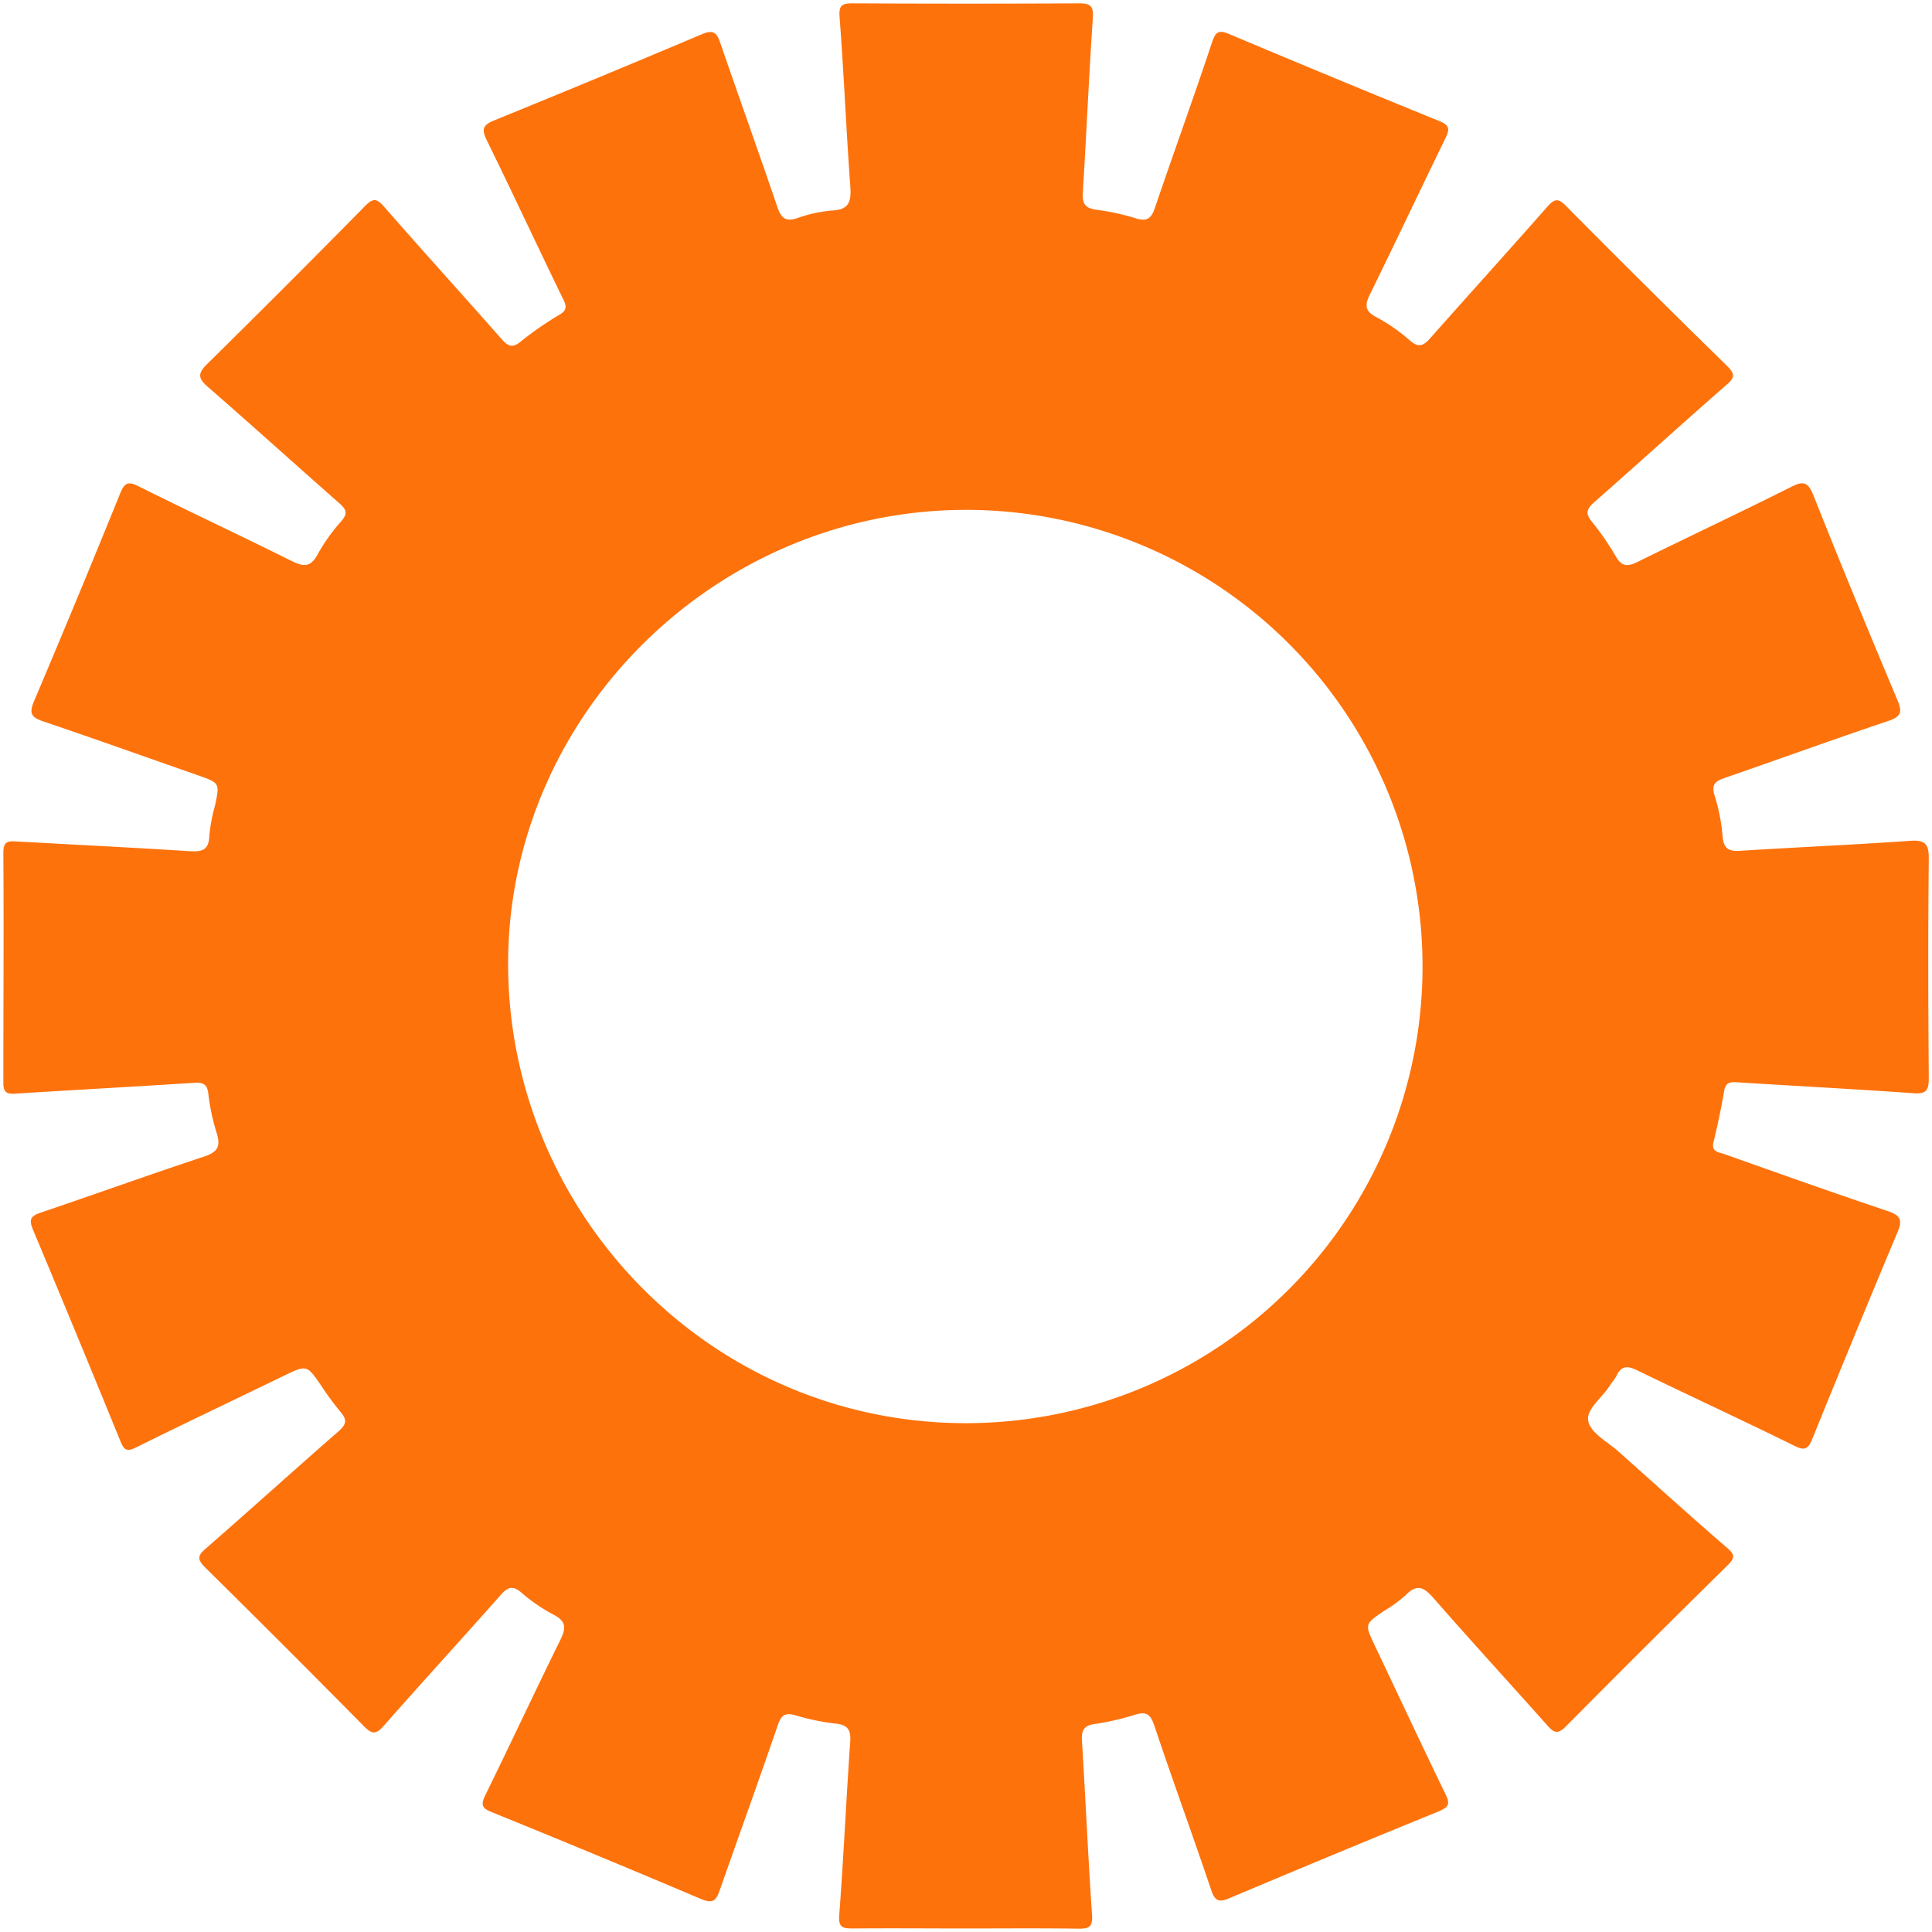 <svg id="Layer_1" data-name="Layer 1" xmlns="http://www.w3.org/2000/svg" viewBox="0 0 300 300"><defs><style>.cls-1{fill:#fe720c;}</style></defs><title>-icon-color</title><path class="cls-1" d="M149.83,299.45c-5.79,0-11.58-.05-17.37,0-1.61,0-2.3-.12-2.14-2.13.68-8.94,1.07-17.9,1.7-26.85.13-1.93-.42-2.66-2.37-2.84a36,36,0,0,1-6.14-1.28c-1.5-.42-2.18-.11-2.71,1.46-2.93,8.55-6,17.05-9,25.59-.57,1.66-1,2.28-2.93,1.48q-16.18-6.86-32.48-13.48c-1.42-.58-1.82-1-1.05-2.61,3.93-8,7.66-16,11.6-24,.94-1.89,1.09-3-1-4.07a26.11,26.11,0,0,1-5-3.44c-1.37-1.17-2.14-.8-3.22.42-6,6.78-12.12,13.46-18.1,20.25-1.17,1.33-1.79,1.44-3.07.14Q44.33,255.7,31.87,243.41c-1.31-1.29-1.17-1.91.14-3,6.88-6,13.66-12.14,20.55-18.15,1.2-1.05,1.39-1.76.33-3a45.86,45.86,0,0,1-3-4.07c-2.26-3.31-2.24-3.29-6-1.47-7.61,3.69-15.25,7.32-22.83,11.07-1.34.65-1.8.37-2.32-.9Q12,207.36,5.11,190.92c-.67-1.6-.31-2.11,1.23-2.63,8.49-2.87,16.92-5.91,25.42-8.72,2.07-.69,2.51-1.61,1.9-3.59a33.25,33.25,0,0,1-1.31-6.14c-.18-1.67-1-1.78-2.35-1.69-9.2.59-18.4,1.09-27.6,1.67-1.36.09-1.89-.19-1.88-1.71,0-11.91.08-23.83,0-35.74,0-1.89.91-1.77,2.15-1.7,8.87.49,17.74.93,26.61,1.49,1.92.12,3.17,0,3.22-2.4a27.18,27.18,0,0,1,.89-4.68c.74-3.51.74-3.5-2.73-4.72-8-2.79-15.93-5.64-23.94-8.34-1.85-.62-2.24-1.25-1.44-3.13q6.81-16.06,13.37-32.25c.64-1.58,1.16-2,2.84-1.14,7.86,3.92,15.83,7.65,23.7,11.56,1.84.92,3,1.16,4.14-1A28.37,28.37,0,0,1,53,80.93c1-1.18.83-1.79-.3-2.78-6.82-6-13.52-12.06-20.34-18-1.51-1.31-1.8-2.05-.2-3.62Q44.52,44.36,56.68,32c1.27-1.3,1.85-1.19,3,.14,6,6.88,12.16,13.64,18.2,20.5,1,1.14,1.7,1.46,3,.38a50.31,50.31,0,0,1,6-4.15c1.18-.71,1.1-1.31.59-2.37-4-8.22-7.85-16.49-11.86-24.68-.8-1.63-.77-2.35,1.09-3.11Q92.87,12.13,109,5.31c1.71-.72,2.29-.29,2.83,1.31,2.94,8.55,6,17.05,8.91,25.62.6,1.74,1.33,2.19,3.07,1.63a21.42,21.42,0,0,1,5.38-1.18c2.64-.12,3-1.36,2.85-3.68-.64-8.78-1-17.57-1.67-26.35-.13-1.75.29-2.15,2-2.14q17.63.09,35.25,0c1.8,0,2.19.51,2.07,2.32-.6,9-1,18.08-1.55,27.11-.11,1.73.42,2.39,2.1,2.62a36.6,36.6,0,0,1,6.13,1.33c1.83.59,2.47-.1,3-1.73,2.91-8.56,6-17.07,8.85-25.64.54-1.58,1-1.93,2.63-1.25Q207.1,12.13,223.5,18.8c1.66.67,1.61,1.31.93,2.7-3.93,8.05-7.75,16.16-11.7,24.2-.81,1.64-.84,2.6,1,3.55a27.41,27.41,0,0,1,5.15,3.58c1.38,1.22,2.14.89,3.22-.33,6-6.78,12.09-13.49,18.07-20.29,1.09-1.24,1.69-1.6,3-.23q12.41,12.52,25,24.83c1.33,1.3,1.17,1.9-.14,3-6.87,6-13.64,12.17-20.51,18.2-1.21,1.06-1.33,1.8-.33,3a42.85,42.85,0,0,1,3.71,5.38c.95,1.69,1.92,1.58,3.45.83,7.88-3.89,15.84-7.63,23.7-11.57,1.92-1,2.69-.87,3.55,1.3,4.23,10.66,8.62,21.26,13.06,31.83.76,1.82.5,2.51-1.42,3.16-8.49,2.86-16.91,5.91-25.38,8.84-1.49.51-2.19,1-1.59,2.83a30.05,30.05,0,0,1,1.23,6.4c.19,1.9,1.08,2.2,2.77,2.1,8.78-.56,17.58-.93,26.36-1.55,2.36-.17,2.89.55,2.87,2.83-.12,11.32-.09,22.65,0,34,0,1.79-.29,2.52-2.32,2.37-9.19-.65-18.4-1.13-27.6-1.71-1.12-.07-1.65.19-1.86,1.38-.45,2.64-1,5.27-1.64,7.87-.39,1.58.75,1.59,1.66,1.9,8.45,3,16.88,6,25.37,8.85,2,.67,2.34,1.38,1.52,3.32q-6.71,16-13.19,32c-.63,1.56-1.14,2-2.83,1.12-8.11-4-16.33-7.78-24.45-11.74-1.55-.75-2.45-.62-3.17.92-.25.52-.69.95-1,1.45-1.16,1.91-3.77,3.71-3.36,5.58s3,3.18,4.67,4.68c5.62,5,11.23,10.1,16.92,15,1.23,1.07,1.14,1.59.05,2.67q-12.65,12.45-25.14,25.05c-1.32,1.33-1.93.88-2.9-.22-5.86-6.58-11.81-13.07-17.61-19.7-1.46-1.66-2.55-2.34-4.34-.49a22.41,22.41,0,0,1-3.45,2.51c-2.92,2-2.93,2-1.36,5.31,3.67,7.71,7.28,15.45,11,23.12.78,1.58.4,2-1.09,2.65q-16.28,6.63-32.47,13.47c-1.61.68-2.25.48-2.83-1.25-2.89-8.57-6-17.07-8.87-25.63-.53-1.54-1.11-2.17-2.86-1.64A40.59,40.59,0,0,1,170,267.7c-1.59.22-2.07.88-2,2.48.56,9,.95,18.08,1.57,27.11.14,1.94-.46,2.21-2.15,2.19C161.58,299.4,155.71,299.45,149.83,299.45Zm.24-220.28c-38.77,0-70.6,31.52-71.16,69.44-.58,39.06,30.92,72.33,71,72.38a70.91,70.91,0,1,0,.14-141.82Z"/></svg>